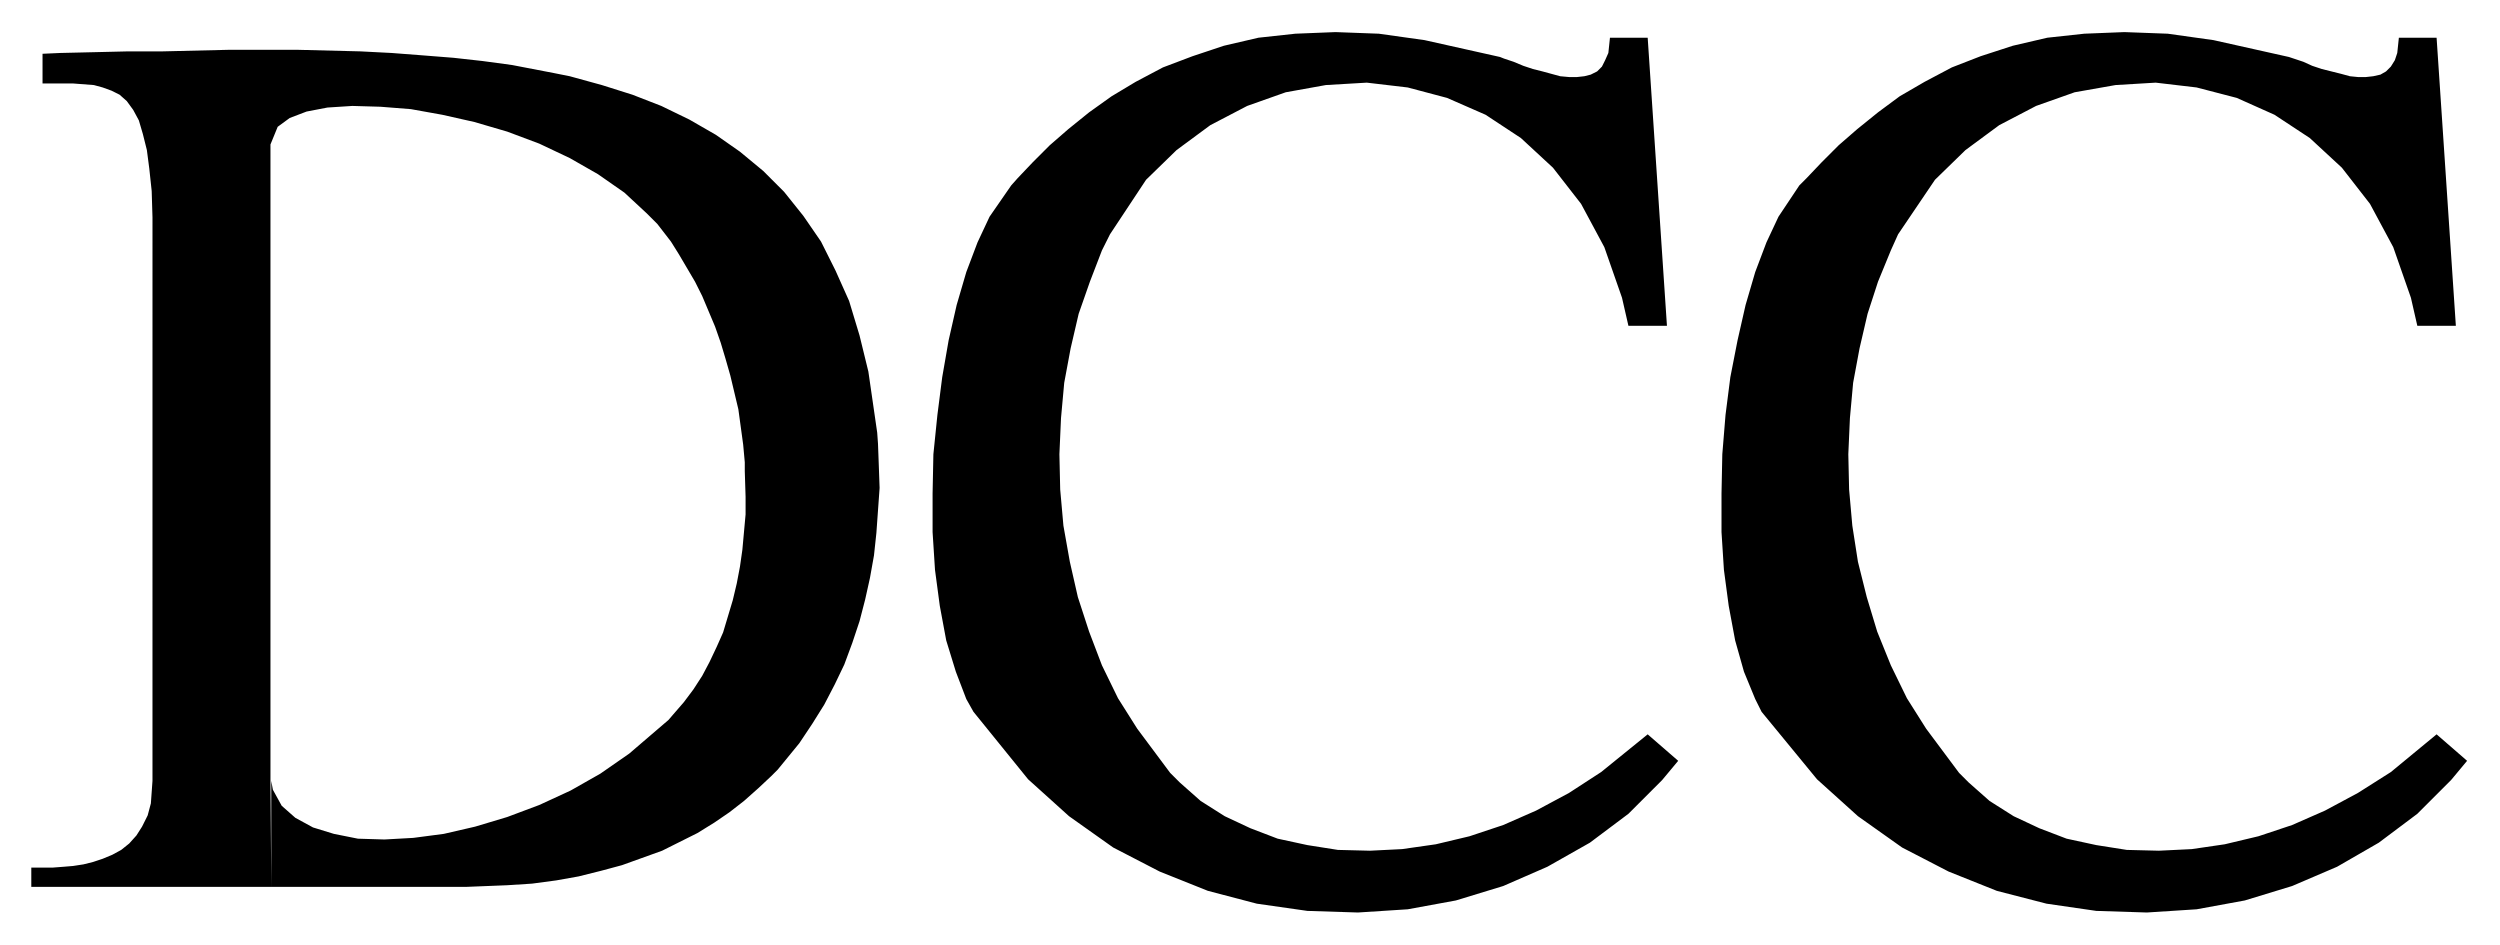 <svg xmlns="http://www.w3.org/2000/svg" width="493.465" height="186.614" fill-rule="evenodd" stroke-linecap="round" preserveAspectRatio="none" viewBox="0 0 3115 1178"><path d="m338 973 2 11 11 20 17 15 22 12 26 8 30 6 33 1 36-2 38-5 39-9 40-12 40-15 39-18 37-21 36-25 49-42 6-7 13-15 12-16 11-17 9-17 9-19 8-18 6-20 6-20 5-21 4-21 3-21 2-22 2-22v-22l-1-32v-11l-2-22-3-22-3-22-5-21-5-21-6-21-6-20-7-20-8-19-8-19-9-18-10-17-10-17-10-16-17-22-13-13-28-26-33-23-35-20-38-18-40-15-41-12-40-9-39-7-38-3-35-1-31 2-26 5-21 8-15 11-9 22v793l1 132H39v-24h27l13-1 12-1 13-2 12-3 12-4 12-5 11-6 10-8 9-10 7-11 7-14 4-15 2-28V271l-1-33-3-28-3-23-5-20-5-17-7-13-8-11-9-8-10-5-11-4-11-3-13-1-13-1H53V67l22-1 43-1 42-1h43l42-1 42-1h82l40 1 40 1 39 2 39 3 38 3 36 4 37 5 52 10 20 4 40 11 38 12 36 14 35 17 33 19 30 21 29 24 26 26 24 30 22 32 18 36 17 38 13 43 11 45 11 76 1 14 1 27 1 28-2 28-2 28-3 28-5 28-6 27-7 27-9 27-10 27-12 25-13 25-15 24-16 24-27 33-8 8-16 15-18 16-18 14-19 13-21 13-22 11-22 11-25 9-25 9-26 7-28 7-28 5-30 4-31 2-50 2H338V973zm875-86-9-16-13-34-12-39-8-43-6-45-3-47v-48l1-49 5-49 6-47 8-46 10-44 12-41 14-37 15-32 27-39 8-9 19-20 21-21 23-20 26-21 28-20 30-18 34-18 37-14 39-13 43-10 46-5 50-2 54 2 57 8 94 21 5 2 12 4 12 5 12 4 12 3 11 3 11 3 11 1h10l9-1 8-2 8-4 6-6 4-8 4-9 2-19h47l24 359h-48l-8-35-22-63-29-54-35-45-40-37-44-29-48-21-49-13-51-6-51 3-50 9-48 17-46 24-42 31-38 37-45 68-10 20-15 39-14 40-10 43-8 43-4 44-2 45 1 44 4 45 8 45 10 44 14 43 16 42 20 41 24 38 41 55 12 12 26 23 30 19 32 15 34 13 37 8 38 6 40 1 40-2 42-6 42-10 42-14 41-18 41-22 40-26 58-47 38 33-20 24-42 42-48 36-53 30-55 24-59 18-60 11-62 4-63-2-63-9-61-16-60-24-58-30-55-39-51-46-68-84zm982 0-8-16-14-34-11-39-8-43-6-45-3-47v-48l1-49 4-49 6-47 9-46 10-44 12-41 14-37 15-32 26-39 9-9 19-20 21-21 23-20 26-21 27-20 31-18 34-18 36-14 40-13 43-10 46-5 50-2 54 2 57 8 94 21 6 2 12 4 11 5 12 4 12 3 12 3 11 3 10 1h10l9-1 9-2 7-4 6-6 5-8 3-9 2-19h47l24 359h-48l-8-35-22-63-29-54-35-45-40-37-44-29-47-21-50-13-51-6-50 3-51 9-48 17-46 24-42 31-38 37-46 68-9 20-16 39-13 40-10 43-8 43-4 44-2 45 1 44 4 45 7 45 11 44 13 43 17 42 20 41 24 38 41 55 12 12 26 23 30 19 32 15 34 13 37 8 38 6 40 1 41-2 41-6 42-10 42-14 41-18 41-22 41-26 57-47 38 33-20 24-42 42-48 36-52 30-56 24-59 18-60 11-62 4-63-2-62-9-62-16-60-24-58-30-55-39-51-46-69-84z" style="stroke:none;fill:#000"/></svg>
